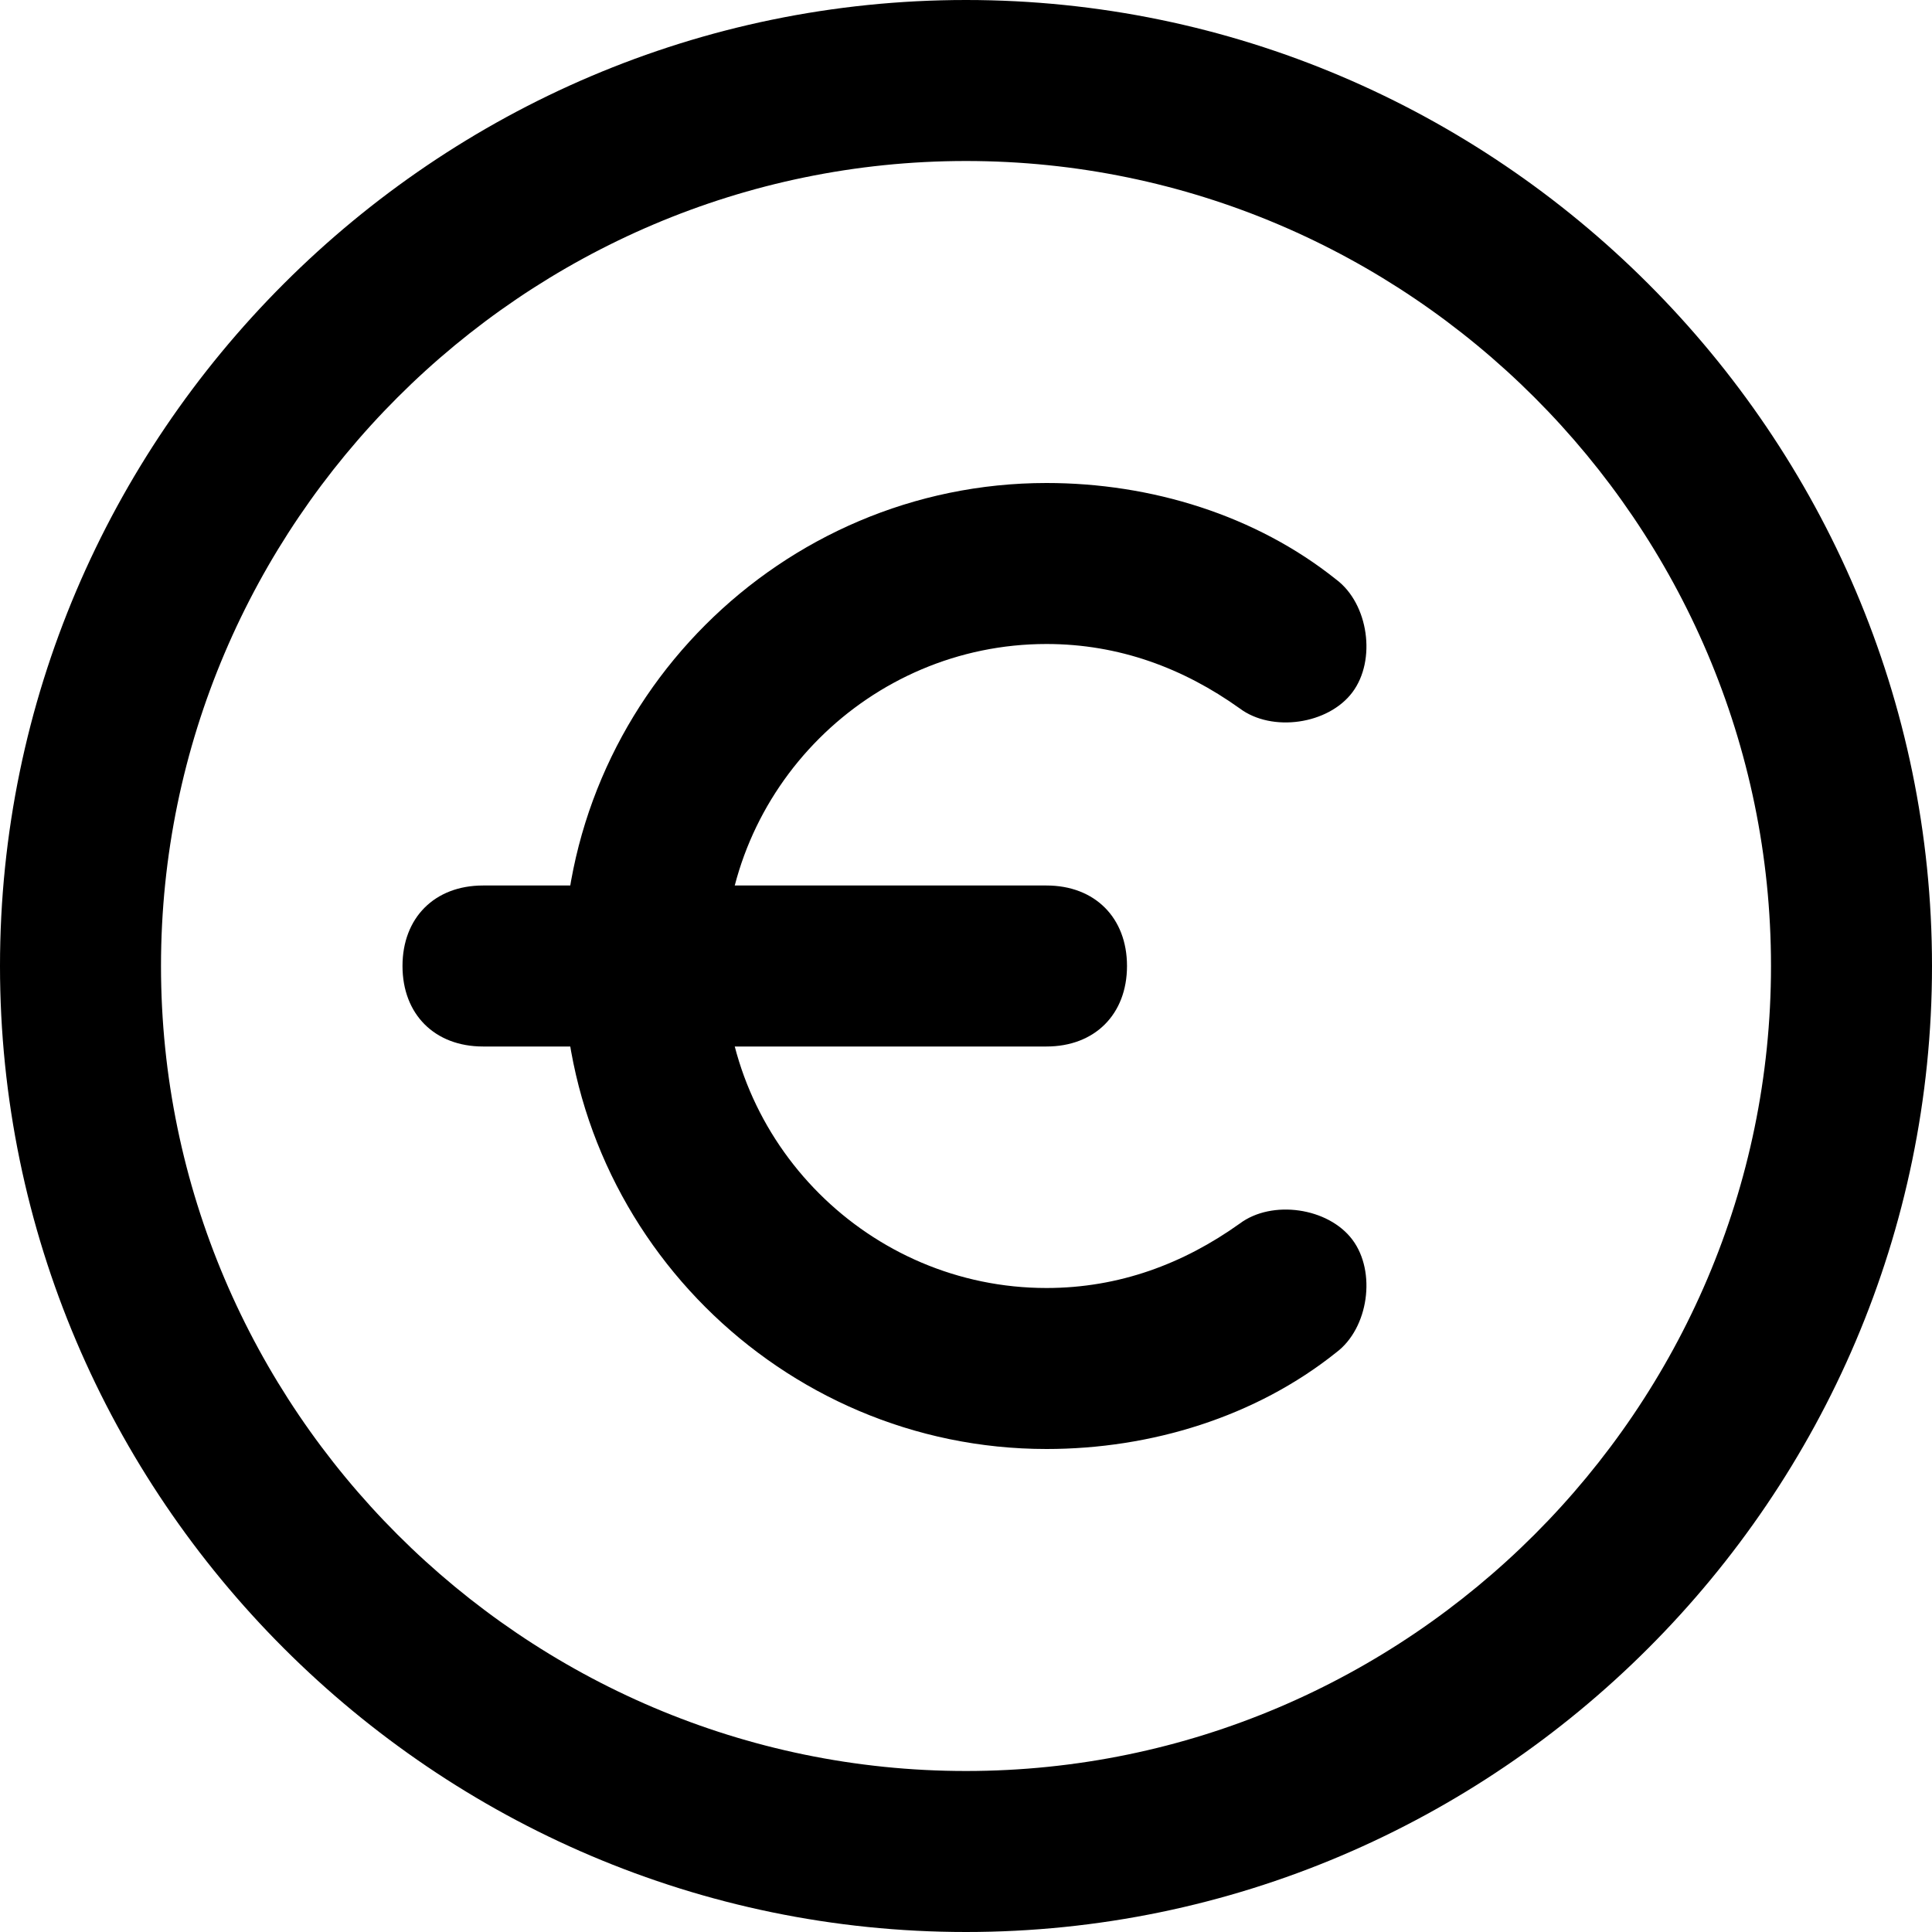 <?xml version="1.0" encoding="utf-8"?>

<!DOCTYPE svg PUBLIC "-//W3C//DTD SVG 1.1//EN" "http://www.w3.org/Graphics/SVG/1.1/DTD/svg11.dtd">
<!-- Скачано с сайта svg4.ru / Downloaded from svg4.ru -->
<svg fill="#000000" version="1.1" id="Layer_1" xmlns:x="http://ns.adobe.com/Extensibility/1.0/" xmlns:i="http://ns.adobe.com/AdobeIllustrator/10.0/" xmlns:graph="http://ns.adobe.com/Graphs/1.0/"
	 xmlns="http://www.w3.org/2000/svg" xmlns:xlink="http://www.w3.org/1999/xlink"  width="800px" height="800px"
	 viewBox="0 0 24 24" enable-background="new 0 0 24 24" xml:space="preserve">
<g>
	<g>
		<g>
			<path d="M12,24C5.4,24,0,18.6,0,12S5.4,0,12,0c6.6,0,12,5.4,12,12S18.6,24,12,24z M12,2C6.5,2,2,6.5,2,12s4.5,10,10,10
				c5.5,0,10-4.5,10-10S17.5,2,12,2z"/>
		</g>
	</g>
	<g>
		<g>
			<path d="M13,18c-3.3,0-6-2.7-6-6s2.7-6,6-6c1.3,0,2.6,0.4,3.6,1.2c0.4,0.3,0.5,1,0.2,1.4c-0.3,0.4-1,0.5-1.4,0.2
				C14.7,8.3,13.9,8,13,8c-2.2,0-4,1.8-4,4s1.8,4,4,4c0.9,0,1.7-0.3,2.4-0.8c0.4-0.3,1.1-0.2,1.4,0.2c0.3,0.4,0.2,1.1-0.2,1.4
				C15.6,17.6,14.3,18,13,18z"/>
		</g>
	</g>
	<g>
		<g>
			<path d="M13,13H6c-0.6,0-1-0.4-1-1s0.4-1,1-1h7c0.6,0,1,0.4,1,1S13.6,13,13,13z"/>
		</g>
	</g>
</g>
</svg>